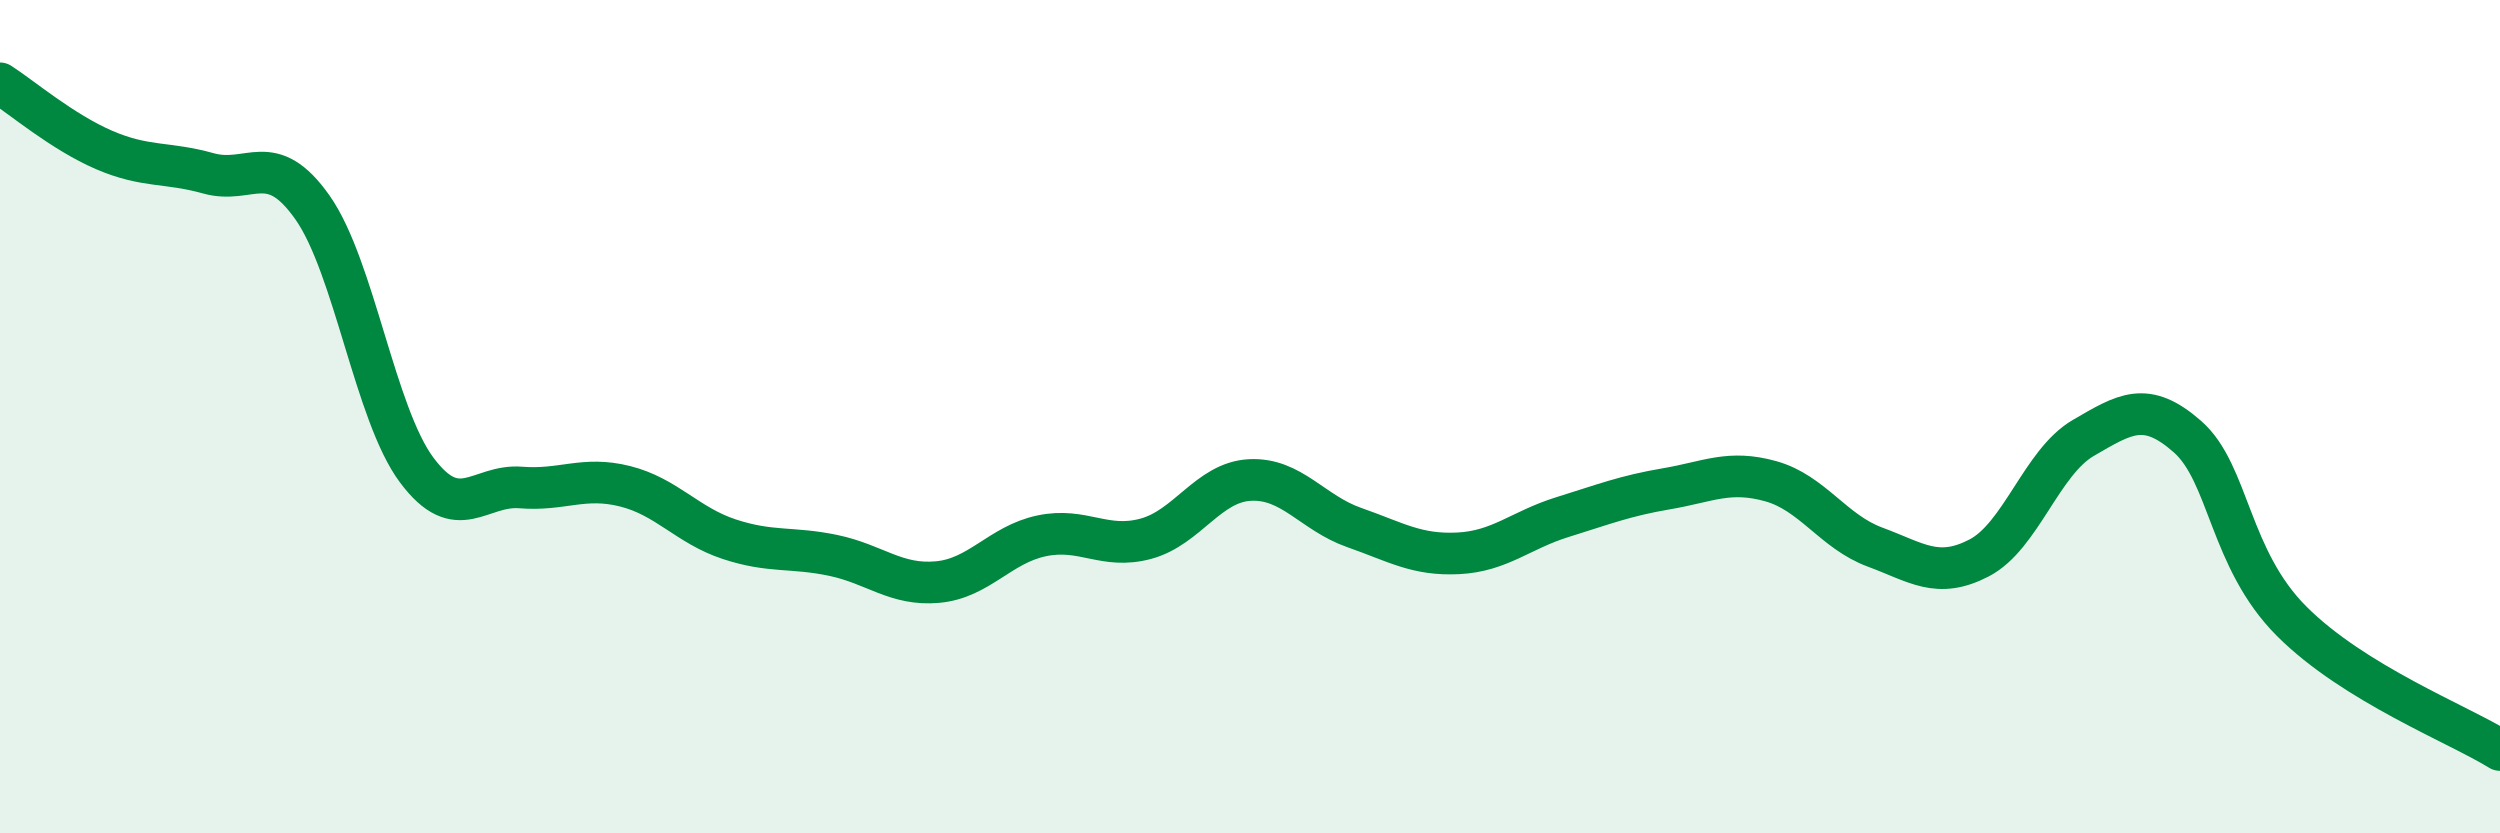 
    <svg width="60" height="20" viewBox="0 0 60 20" xmlns="http://www.w3.org/2000/svg">
      <path
        d="M 0,2 C 0.5,2.32 1.5,3.17 2.5,3.6 C 3.5,4.03 4,3.88 5,4.16 C 6,4.44 6.5,3.56 7.5,4.98 C 8.5,6.4 9,9.94 10,11.28 C 11,12.62 11.5,11.62 12.5,11.7 C 13.5,11.78 14,11.42 15,11.67 C 16,11.92 16.5,12.61 17.5,12.94 C 18.5,13.27 19,13.12 20,13.33 C 21,13.54 21.5,14.06 22.5,13.97 C 23.5,13.88 24,13.07 25,12.86 C 26,12.65 26.5,13.2 27.5,12.93 C 28.5,12.66 29,11.57 30,11.52 C 31,11.47 31.5,12.31 32.5,12.66 C 33.5,13.01 34,13.33 35,13.28 C 36,13.23 36.5,12.72 37.5,12.41 C 38.5,12.1 39,11.9 40,11.73 C 41,11.56 41.5,11.27 42.5,11.55 C 43.5,11.83 44,12.76 45,13.13 C 46,13.5 46.5,13.91 47.5,13.39 C 48.5,12.87 49,11.09 50,10.51 C 51,9.93 51.5,9.6 52.5,10.48 C 53.5,11.36 53.5,13.41 55,14.91 C 56.5,16.41 59,17.38 60,18L60 20L0 20Z"
        fill="#008740"
        opacity="0.1"
        stroke-linecap="round"
        stroke-linejoin="round"
      />
      <path
        d="M 0,2 C 0.5,2.32 1.5,3.17 2.5,3.6 C 3.5,4.03 4,3.88 5,4.16 C 6,4.44 6.5,3.56 7.5,4.98 C 8.5,6.4 9,9.94 10,11.28 C 11,12.62 11.5,11.62 12.5,11.7 C 13.5,11.78 14,11.42 15,11.67 C 16,11.92 16.5,12.61 17.5,12.94 C 18.5,13.27 19,13.12 20,13.33 C 21,13.54 21.5,14.06 22.5,13.97 C 23.5,13.88 24,13.07 25,12.86 C 26,12.65 26.5,13.2 27.5,12.93 C 28.5,12.66 29,11.57 30,11.52 C 31,11.47 31.5,12.31 32.5,12.66 C 33.5,13.01 34,13.33 35,13.28 C 36,13.23 36.5,12.72 37.5,12.41 C 38.5,12.1 39,11.9 40,11.73 C 41,11.56 41.5,11.27 42.5,11.55 C 43.5,11.83 44,12.76 45,13.13 C 46,13.5 46.5,13.91 47.5,13.39 C 48.5,12.87 49,11.09 50,10.51 C 51,9.93 51.5,9.6 52.5,10.48 C 53.5,11.36 53.5,13.41 55,14.91 C 56.5,16.41 59,17.38 60,18"
        stroke="#008740"
        stroke-width="1"
        fill="none"
        stroke-linecap="round"
        stroke-linejoin="round"
      />
    </svg>
  
